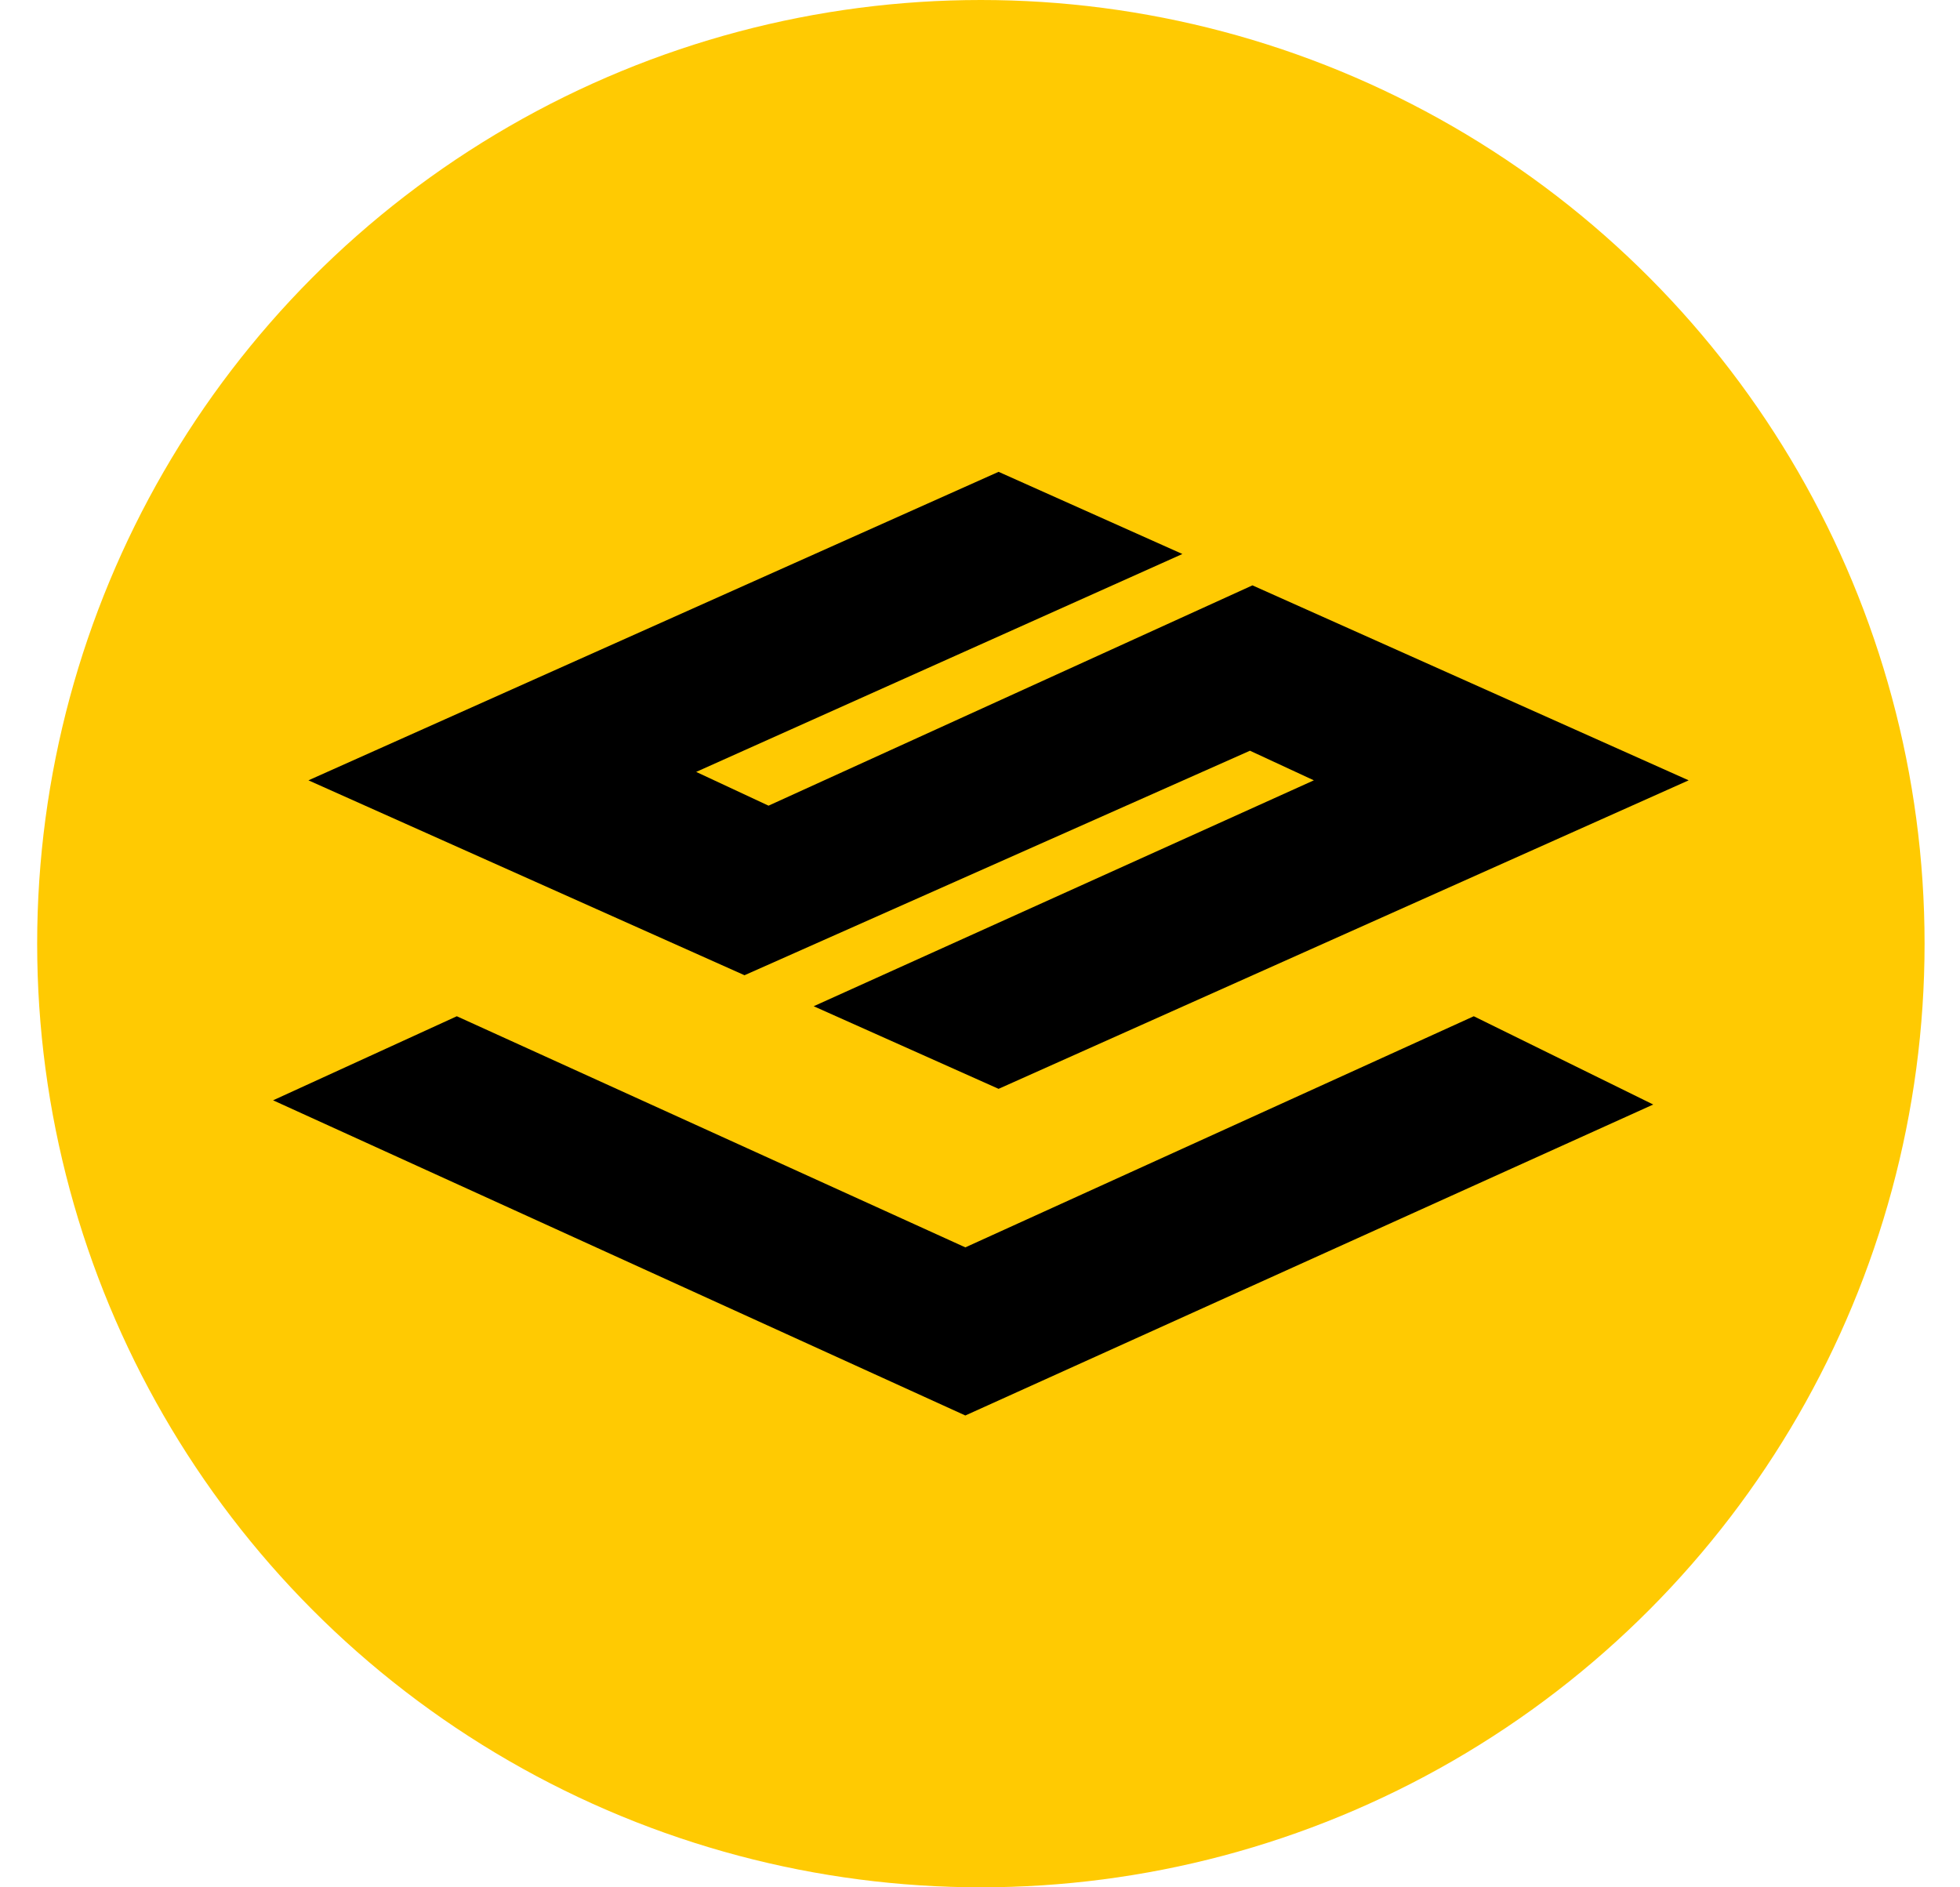 <svg width="27" height="26" viewBox="0 0 27 26" fill="none" xmlns="http://www.w3.org/2000/svg">
<circle cx="13.512" cy="13" r="13" fill="#FFCA02"/>
<path fill-rule="evenodd" clip-rule="evenodd" d="M4.249 10.75L13.756 6.5L16.288 7.632L9.59 10.634L10.587 11.099L17.253 8.064L23.262 10.75L13.756 15L11.209 13.862L18.099 10.75L17.219 10.342L10.256 13.435L4.249 10.75Z" fill="black"/>
<path d="M13.298 19.5L3.762 15.158L6.293 14L13.298 17.184L20.302 14L22.774 15.216L13.298 19.5Z" fill="black"/>
</svg>
